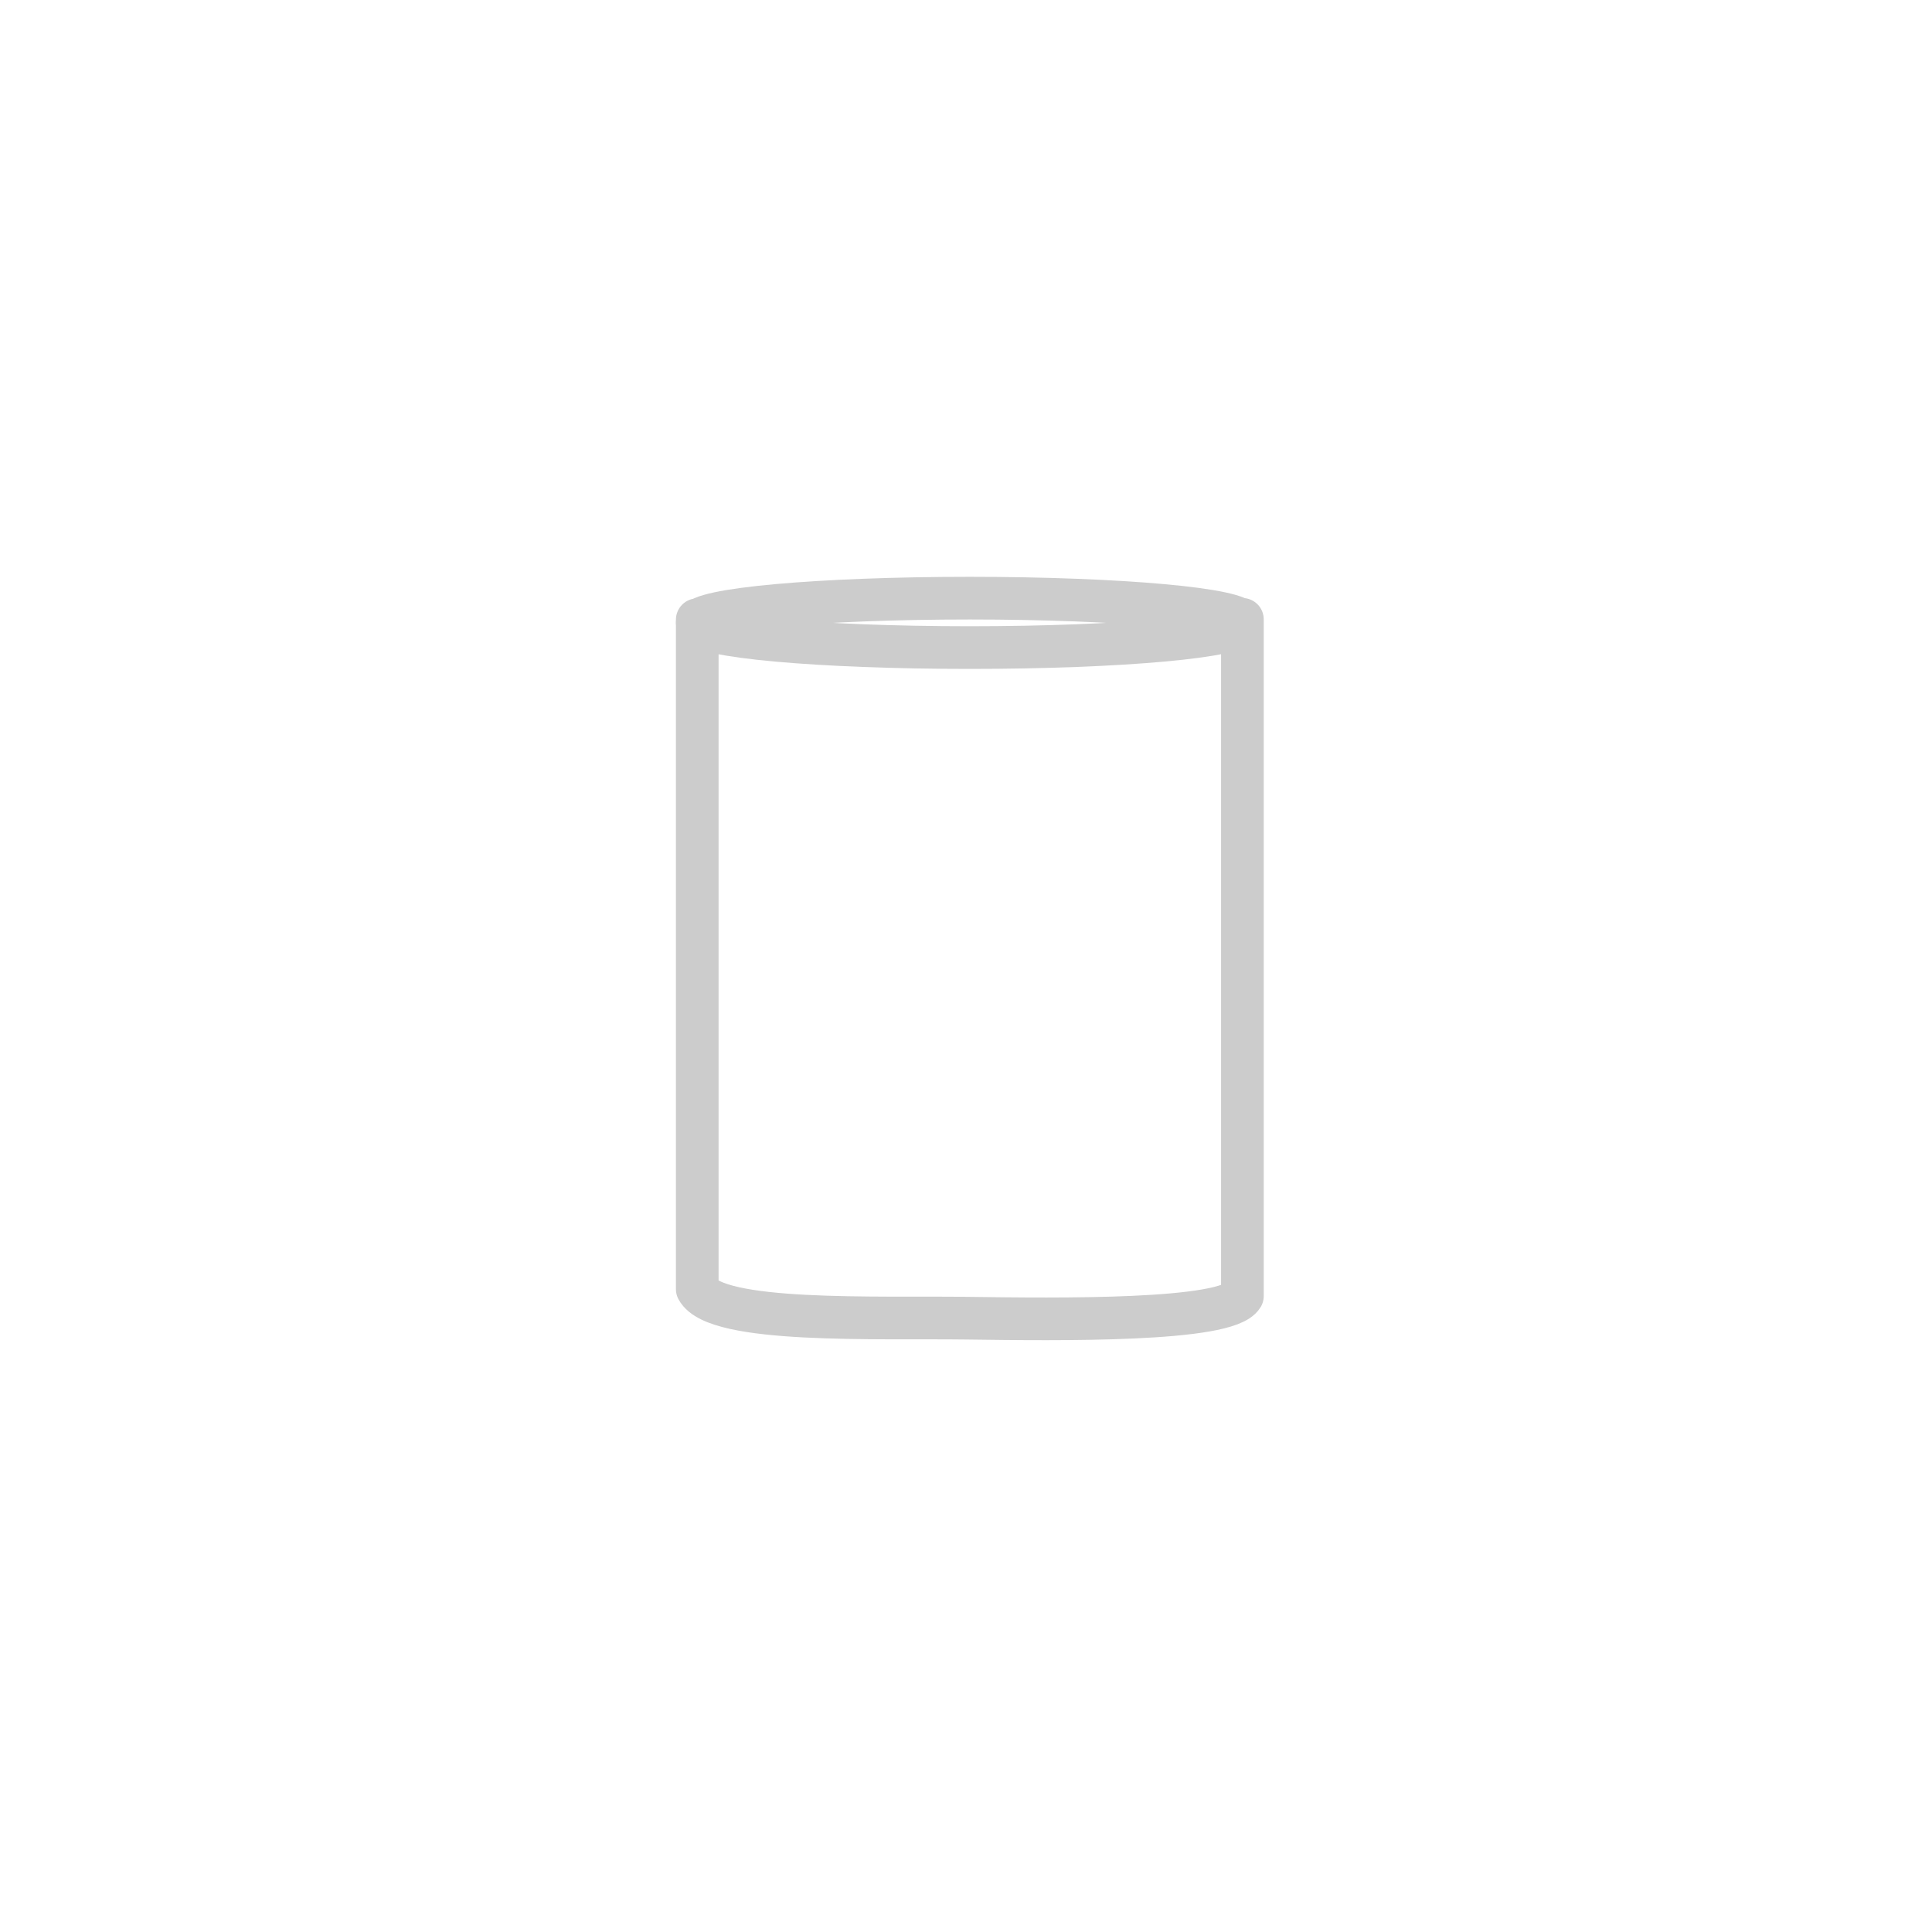 <?xml version="1.0" encoding="UTF-8" standalone="no"?>
<!-- Created with Inkscape (http://www.inkscape.org/) -->

<svg
   width="52px"
   height="52px"
   viewBox="0 0 600 600"
   version="1.1"
   id="svg1"
   xml:space="preserve"
   xmlns="http://www.w3.org/2000/svg"
   xmlns:svg="http://www.w3.org/2000/svg"><defs
     id="defs1" /><g
     id="layer1"><path
       id="path6"
       style="display:inline;fill:none;stroke:#cccccc;stroke-width:13.251;stroke-linecap:round;stroke-linejoin:round;stroke-dasharray:none;stroke-opacity:1"
       d="m 385.829,193.437 c 2e-5,4.238 -37.909,7.673 -84.672,7.673 -46.763,0 -84.672,-3.435 -84.672,-7.673 3e-5,-4.238 37.909,-7.673 84.672,-7.673 46.763,0 84.672,3.435 84.672,7.673 z M 216.539,192.459 v 207.887 c 5.733,10.738 55.778,8.644 83.744,9.027 28.547,0.391 80.728,1.058 85.555,-6.874 V 192.344" /></g></svg>
